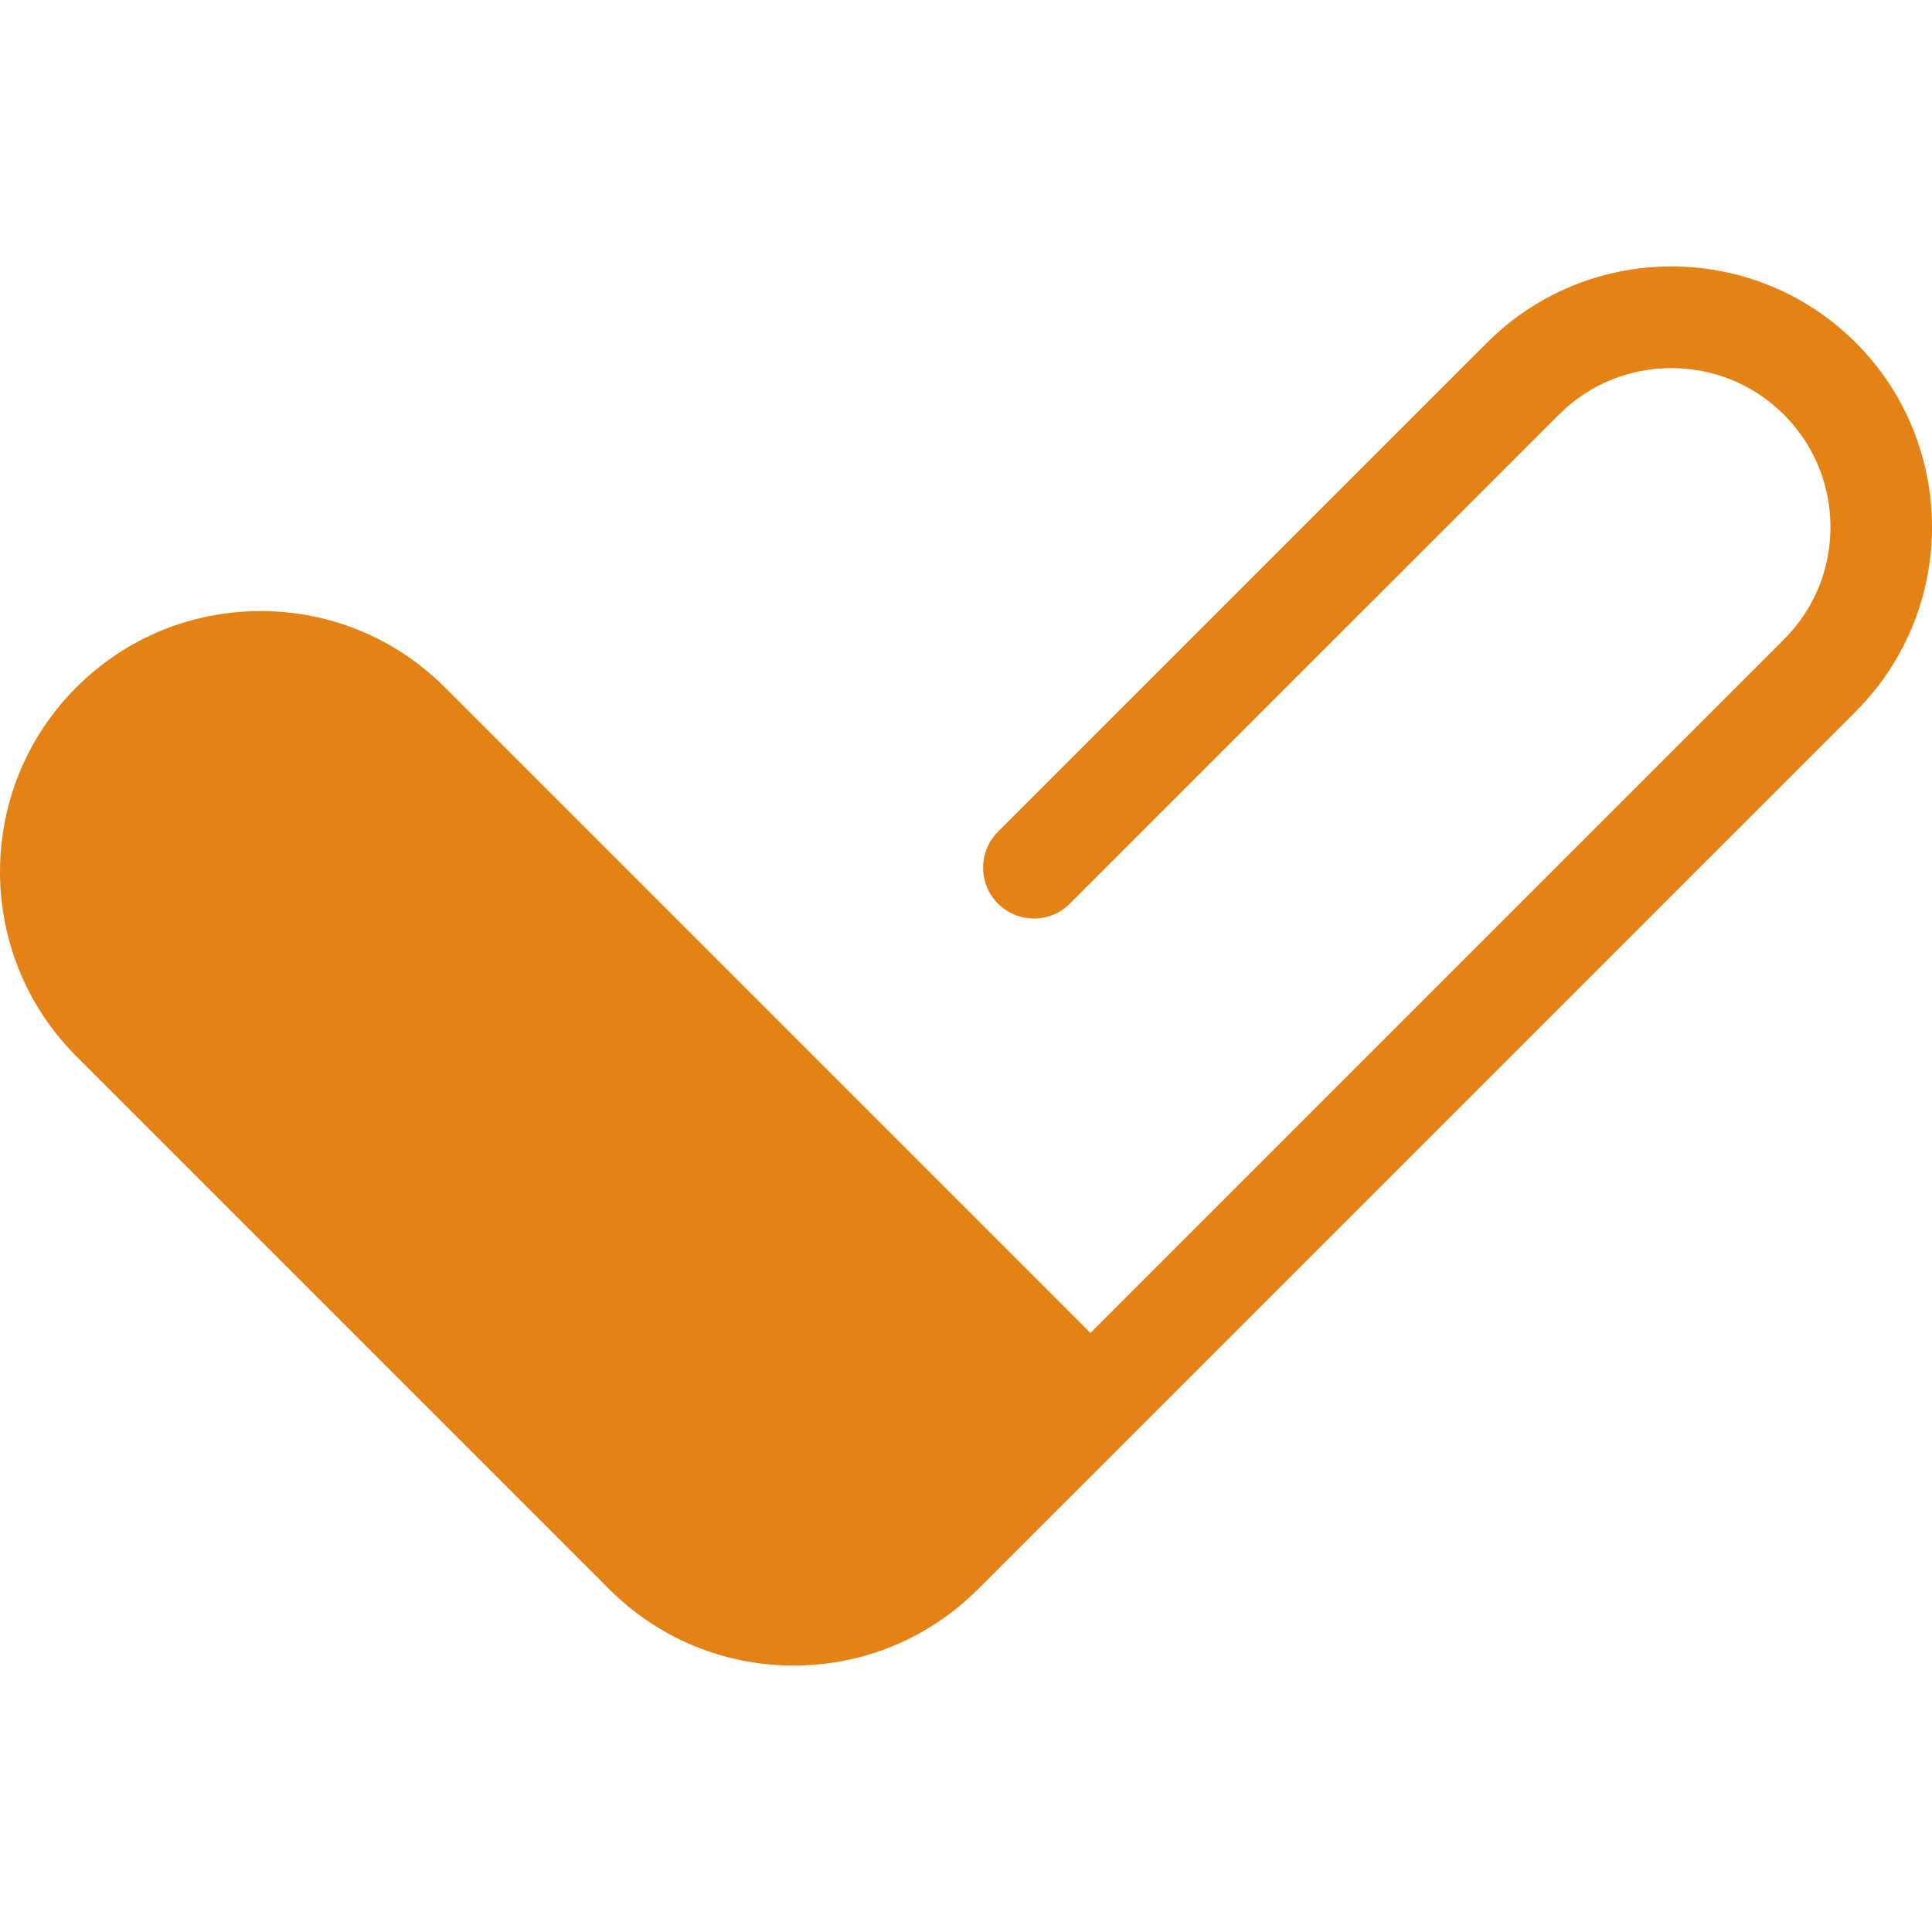 <?xml version="1.0" standalone="no"?><!DOCTYPE svg PUBLIC "-//W3C//DTD SVG 1.1//EN" "http://www.w3.org/Graphics/SVG/1.1/DTD/svg11.dtd"><svg t="1690422114561" class="icon" viewBox="0 0 1024 1024" version="1.1" xmlns="http://www.w3.org/2000/svg" p-id="6735" xmlns:xlink="http://www.w3.org/1999/xlink" width="200" height="200"><path d="M420.633 882.778c-36.91 0-71.614-14.374-97.714-40.472-10.522-10.522-10.522-27.582 0-38.106 10.522-10.518 27.582-10.518 38.106 0 15.922 15.924 37.094 24.692 59.61 24.692s43.686-8.768 59.61-24.692l465.241-465.239c15.924-15.922 24.692-37.094 24.692-59.61s-8.768-43.686-24.692-59.608c-32.872-32.874-86.352-32.872-119.218-0.002L567.065 478.943c-10.524 10.518-27.58 10.518-38.106 0-10.522-10.522-10.522-27.582 0-38.106L788.162 181.63c53.88-53.874 141.544-53.88 195.43 0 53.88 53.882 53.88 141.552 0 195.432l-465.241 465.243c-26.1 26.1-60.804 40.472-97.718 40.472z" fill="#E48216" p-id="6736"></path><path d="M575.957 742.583l-78.662 78.662c-43.444 43.444-113.88 43.444-157.324 0L59.462 540.741c-43.444-43.444-43.444-113.88 0-157.324 43.444-43.444 113.88-43.444 157.324 0l359.171 359.167z" fill="#E48216" p-id="6737"></path><path d="M418.631 880.774c-36.914 0-71.614-14.374-97.714-40.472L40.41 559.793c-53.88-53.882-53.88-141.55 0-195.432 26.104-26.1 60.804-40.472 97.714-40.472 36.914 0 71.614 14.374 97.714 40.472l359.171 359.171c10.522 10.522 10.522 27.582 0 38.106l-78.662 78.662c-26.104 26.098-60.804 40.474-97.716 40.474zM138.124 377.777c-22.516 0-43.686 8.768-59.61 24.692-32.868 32.868-32.868 86.352 0 119.222L359.021 802.194c15.922 15.924 37.09 24.692 59.61 24.692 22.516 0 43.686-8.768 59.61-24.692l59.61-59.61L197.732 402.469c-15.922-15.924-37.09-24.692-59.608-24.692z" fill="#E48216" p-id="6738"></path></svg>